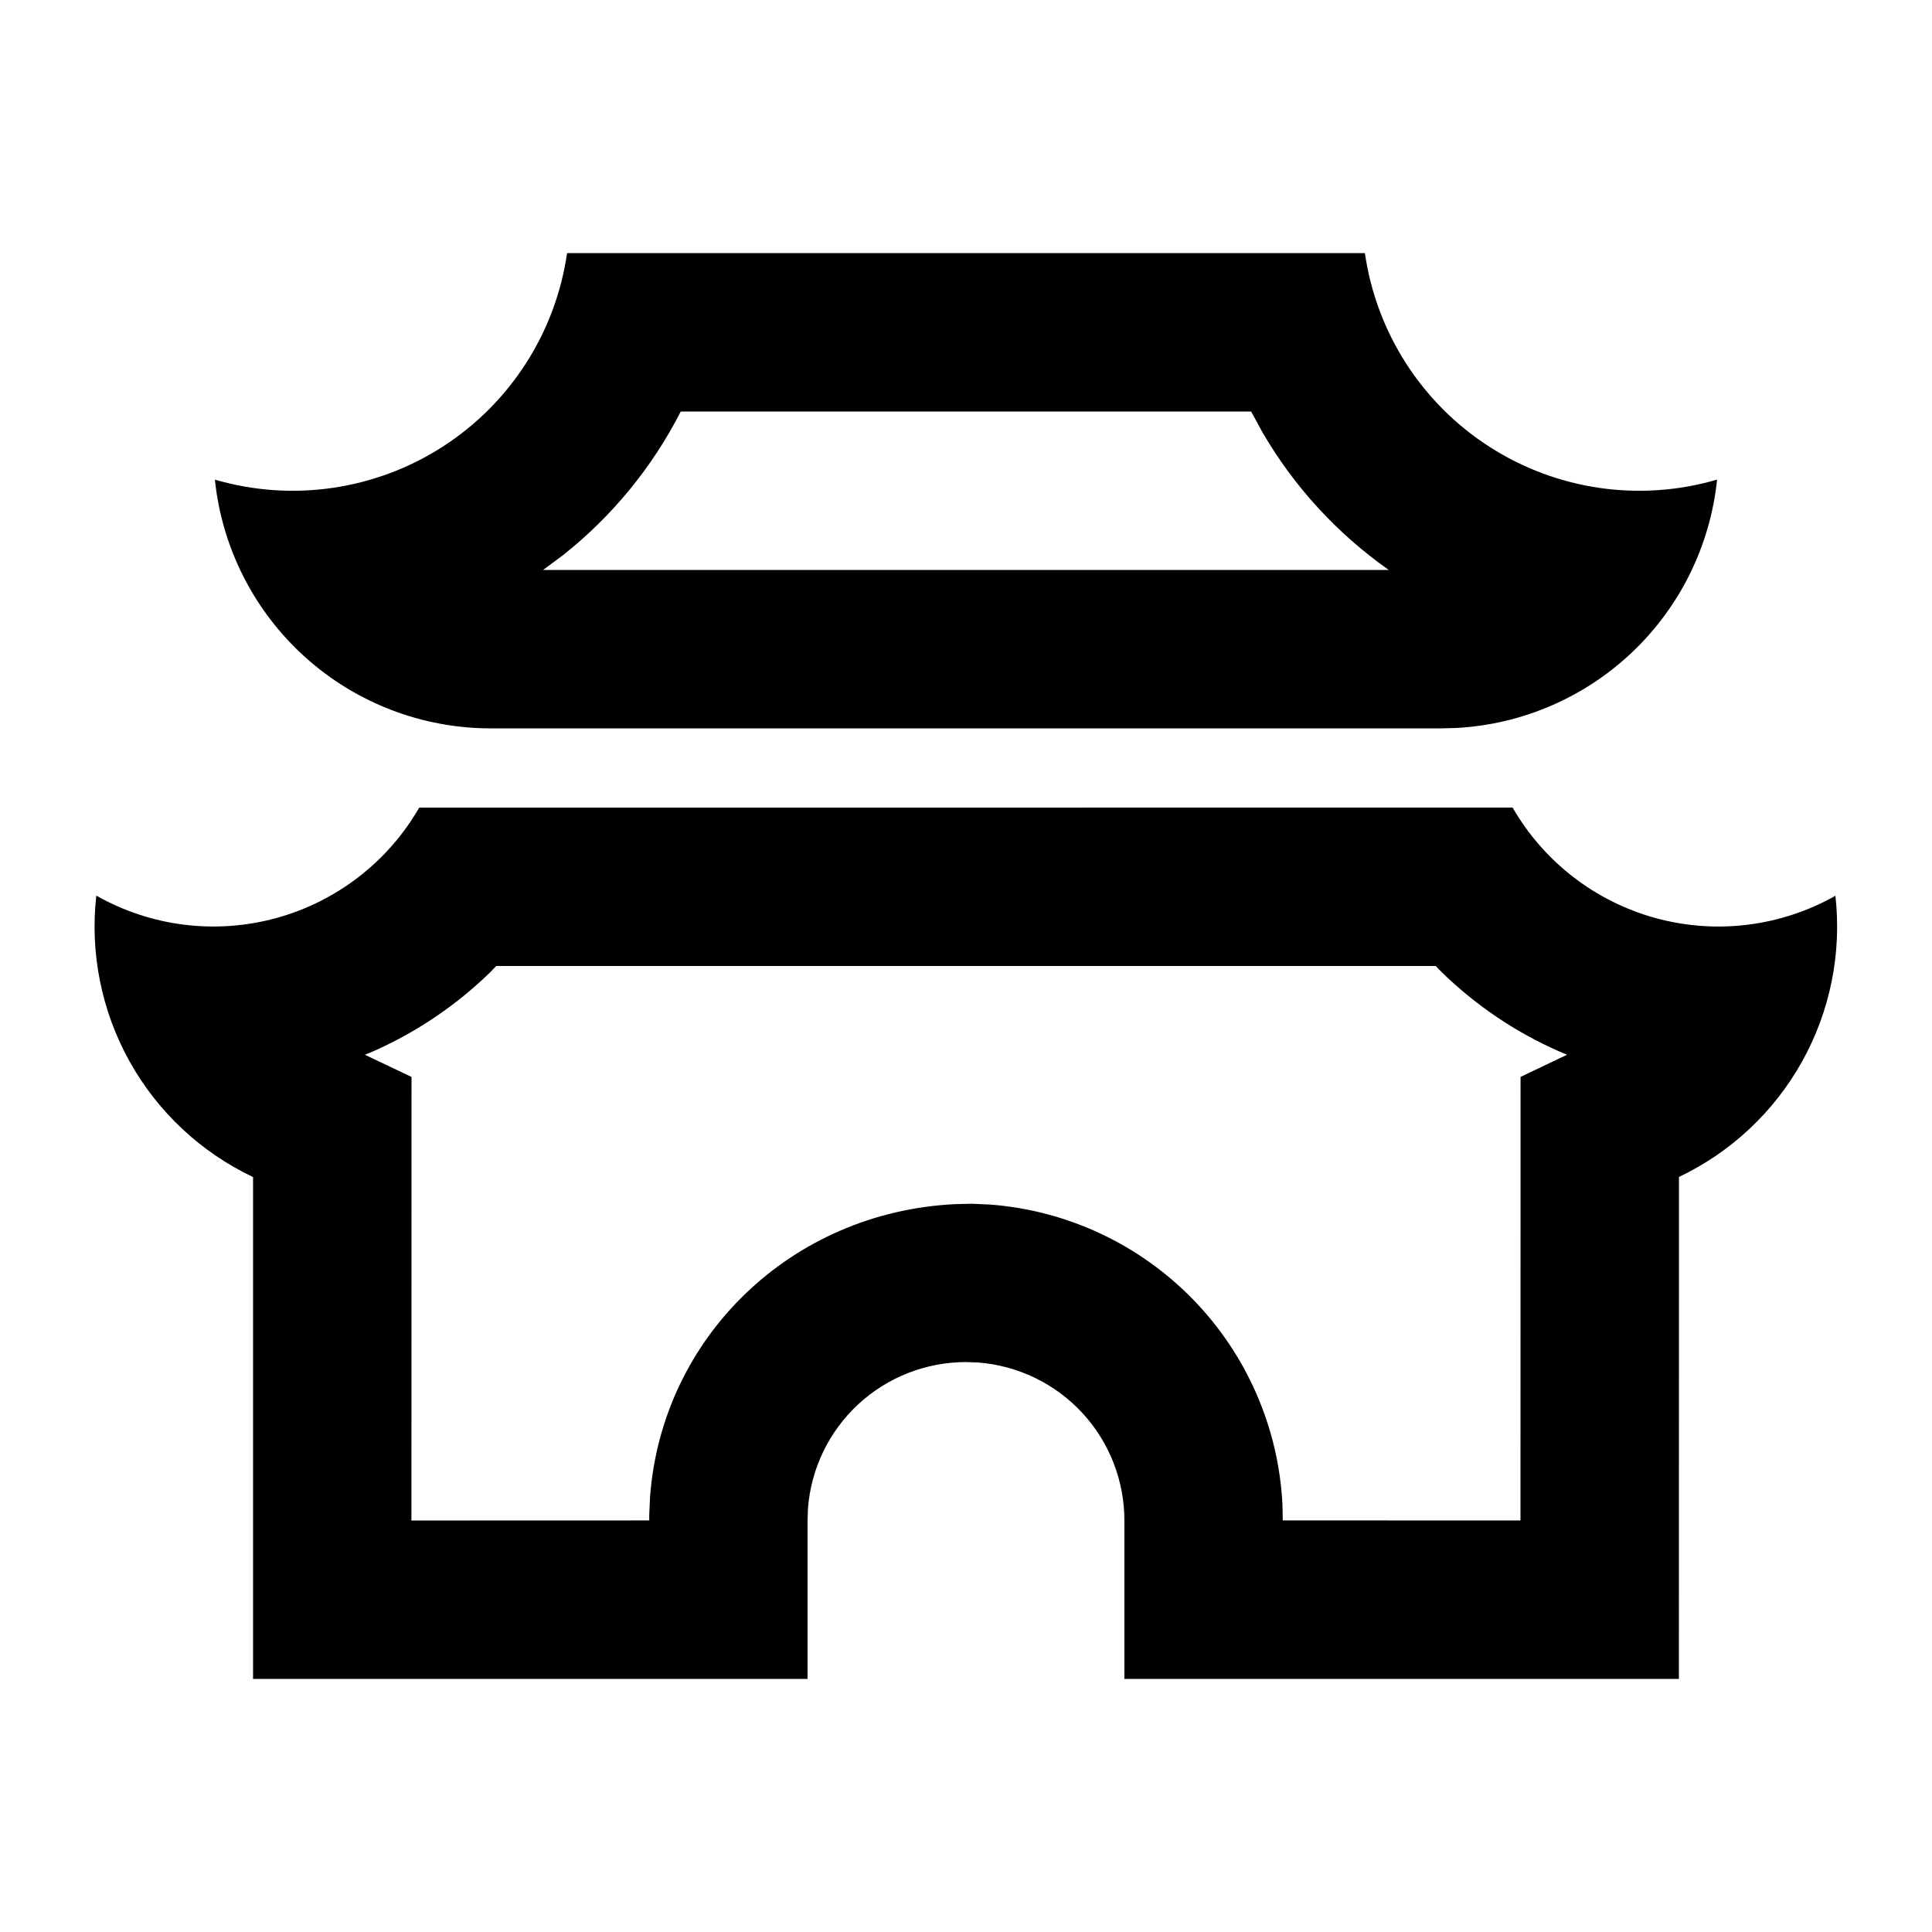 <?xml version="1.0" encoding="UTF-8"?>
<!-- The Best Svg Icon site in the world: iconSvg.co, Visit us! https://iconsvg.co -->
<svg fill="#000000" width="800px" height="800px" version="1.1" viewBox="144 144 512 512" xmlns="http://www.w3.org/2000/svg">
 <path d="m544.86 358.02c8.293 14.391 21.938 24.922 37.961 29.297 16.023 4.375 33.125 2.242 47.582-5.934 1.703 15.191-1.379 30.535-8.809 43.891-7.434 13.359-18.844 24.066-32.648 30.629l-0.023 133.03h-146.95v-41.984h0.004c0-10.59-4-20.793-11.199-28.559-7.203-7.766-17.074-12.523-27.637-13.32l-3.148-0.105c-10.594 0-20.797 4-28.562 11.199-7.766 7.203-12.523 17.074-13.316 27.637l-0.105 3.148v41.984h-146.95v-133c-13.832-6.555-25.27-17.27-32.719-30.641-7.445-13.371-10.531-28.734-8.824-43.945 14.457 8.195 31.566 10.344 47.598 5.973 16.031-4.367 29.688-14.898 37.984-29.293zm-20.383 41.984h-248.98l-1.594 1.66c-9.047 8.816-19.629 15.953-31.195 21.035l-2.016 0.82 12.363 5.879-0.02 117.55 63.02-0.02v-1.512l0.211-4.68c3.129-42.32 37.367-75.551 80.902-77.629l4.367-0.105 4.68 0.211-0.004-0.008c20.406 1.512 39.559 10.426 53.859 25.062 14.297 14.641 22.758 33.996 23.793 54.434l0.082 4.219 62.996 0.02 0.02-117.55 12.324-5.879-1.996-0.84 0.004 0.004c-11.578-5.07-22.148-12.191-31.195-21.016zm-18.766-188.93c3.039 21.07 15.066 39.789 32.973 51.305 17.902 11.52 39.922 14.703 60.359 8.73-1.801 17.395-9.742 33.578-22.398 45.641-12.66 12.062-29.207 19.215-46.668 20.172l-4.031 0.105h-251.9c-18.18 0-35.715-6.734-49.215-18.91-13.504-12.176-22.012-28.922-23.879-47.008 20.434 5.973 42.453 2.789 60.359-8.73 17.902-11.516 29.934-30.234 32.969-51.305zm-30.145 41.984h-151.16c-7.562 14.809-18.23 27.812-31.277 38.121l-5.207 3.863h224.13l-0.25-0.168h-0.004c-13.5-9.547-24.805-21.871-33.145-36.148z"/>
</svg>
